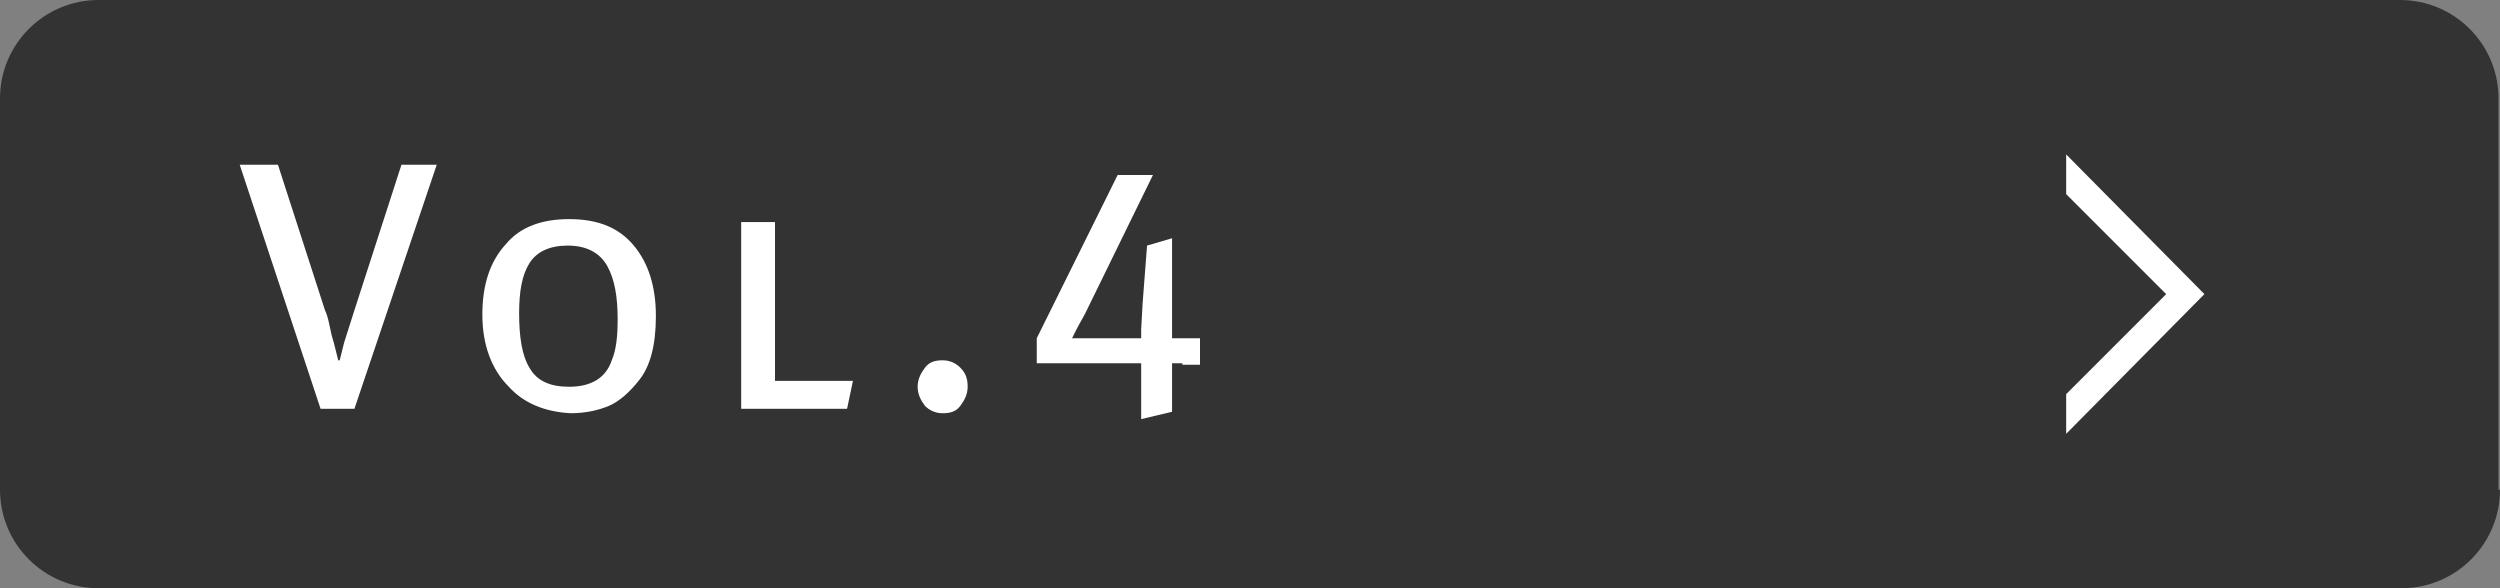 <?xml version="1.0" encoding="utf-8"?>
<!-- Generator: Adobe Illustrator 15.1.0, SVG Export Plug-In  -->
<!DOCTYPE svg PUBLIC "-//W3C//DTD SVG 1.1//EN" "http://www.w3.org/Graphics/SVG/1.1/DTD/svg11.dtd">
<svg version="1.1"
	 xmlns="http://www.w3.org/2000/svg" xmlns:xlink="http://www.w3.org/1999/xlink" xmlns:a="http://ns.adobe.com/AdobeSVGViewerExtensions/3.0/"
	 x="0px" y="0px" width="170px" height="40px" viewBox="0 0 170 40" enable-background="new 0 0 170 40" xml:space="preserve">
<rect x="0" y="0" width="170" height="40" fill="#808080" stroke="none"/>
<defs>
</defs>
<path fill="#333333" d="M170,33.3c0,3.7-3,6.7-6.7,6.7H6.7C3,40,0,37,0,33.3V6.7C0,3,3,0,6.7,0h156.5c3.7,0,6.7,3,6.7,6.7V33.3
	L170,33.3z"/>
<polygon fill="#FFFFFF" points="149.9,20 140.5,10.5 140.5,13.2 147.3,20 147.3,20 147.3,20 140.5,26.8 140.5,29.5 "/>
<path fill="#FFFFFF" d="M24.1,27.8h-2.3l-5.5-16.6l2.6,0l3.2,9.9c0.1,0.2,0.2,0.5,0.3,1c0.1,0.5,0.2,0.9,0.3,1.2l0.3,1.2h0.1
	l0.3-1.2l0.7-2.2l3.2-9.9l2.4,0L24.1,27.8z"/>
<path fill="#FFFFFF" d="M34.6,26.3c-1.2-1.2-1.8-2.9-1.8-4.9c0-2,0.5-3.6,1.6-4.8c1-1.2,2.5-1.7,4.3-1.7c2,0,3.4,0.6,4.4,1.8
	c1,1.2,1.5,2.8,1.5,4.8c0,2-0.4,3.4-1.1,4.3c-0.7,0.9-1.4,1.5-2.1,1.8c-0.7,0.3-1.6,0.5-2.6,0.5C37,28,35.6,27.4,34.6,26.3z
	 M41.6,24.5c0.3-0.7,0.4-1.6,0.4-2.8c0-1.5-0.2-2.7-0.7-3.6c-0.5-0.9-1.4-1.4-2.7-1.4c-1.2,0-2.1,0.4-2.6,1.2
	c-0.5,0.8-0.7,1.9-0.7,3.4c0,1.6,0.2,2.9,0.7,3.7c0.5,0.9,1.4,1.3,2.7,1.3C40.2,26.3,41.2,25.7,41.6,24.5z"/>
<path fill="#FFFFFF" d="M57.6,27.8h-7.2V15.1h2.3v10.8h5.3L57.6,27.8z"/>
<path fill="#FFFFFF" d="M65.8,26.3c0,0.5-0.2,0.9-0.5,1.3c-0.3,0.4-0.7,0.5-1.2,0.5c-0.5,0-0.9-0.2-1.2-0.5
	c-0.3-0.4-0.5-0.8-0.5-1.3s0.2-0.9,0.5-1.3c0.3-0.4,0.7-0.5,1.2-0.5c0.5,0,0.9,0.2,1.2,0.5C65.7,25.4,65.8,25.8,65.8,26.3z"/>
<path fill="#FFFFFF" d="M80.4,24.7h-0.7l0,0.9V28l-2.1,0.5v-2.9v-0.9l-0.9,0h-6.2l0-1.7L76,11.9l2.4,0l-4.6,9.4
	c-0.2,0.4-0.4,0.7-0.6,1.1C73,22.8,72.9,23,72.9,23l0.8,0h3.4h0.5v-0.6l0.1-1.8l0.3-3.9l1.7-0.5v5.5v0.9V23h0.6h1.3v1.8H80.4z"/>
</svg>
